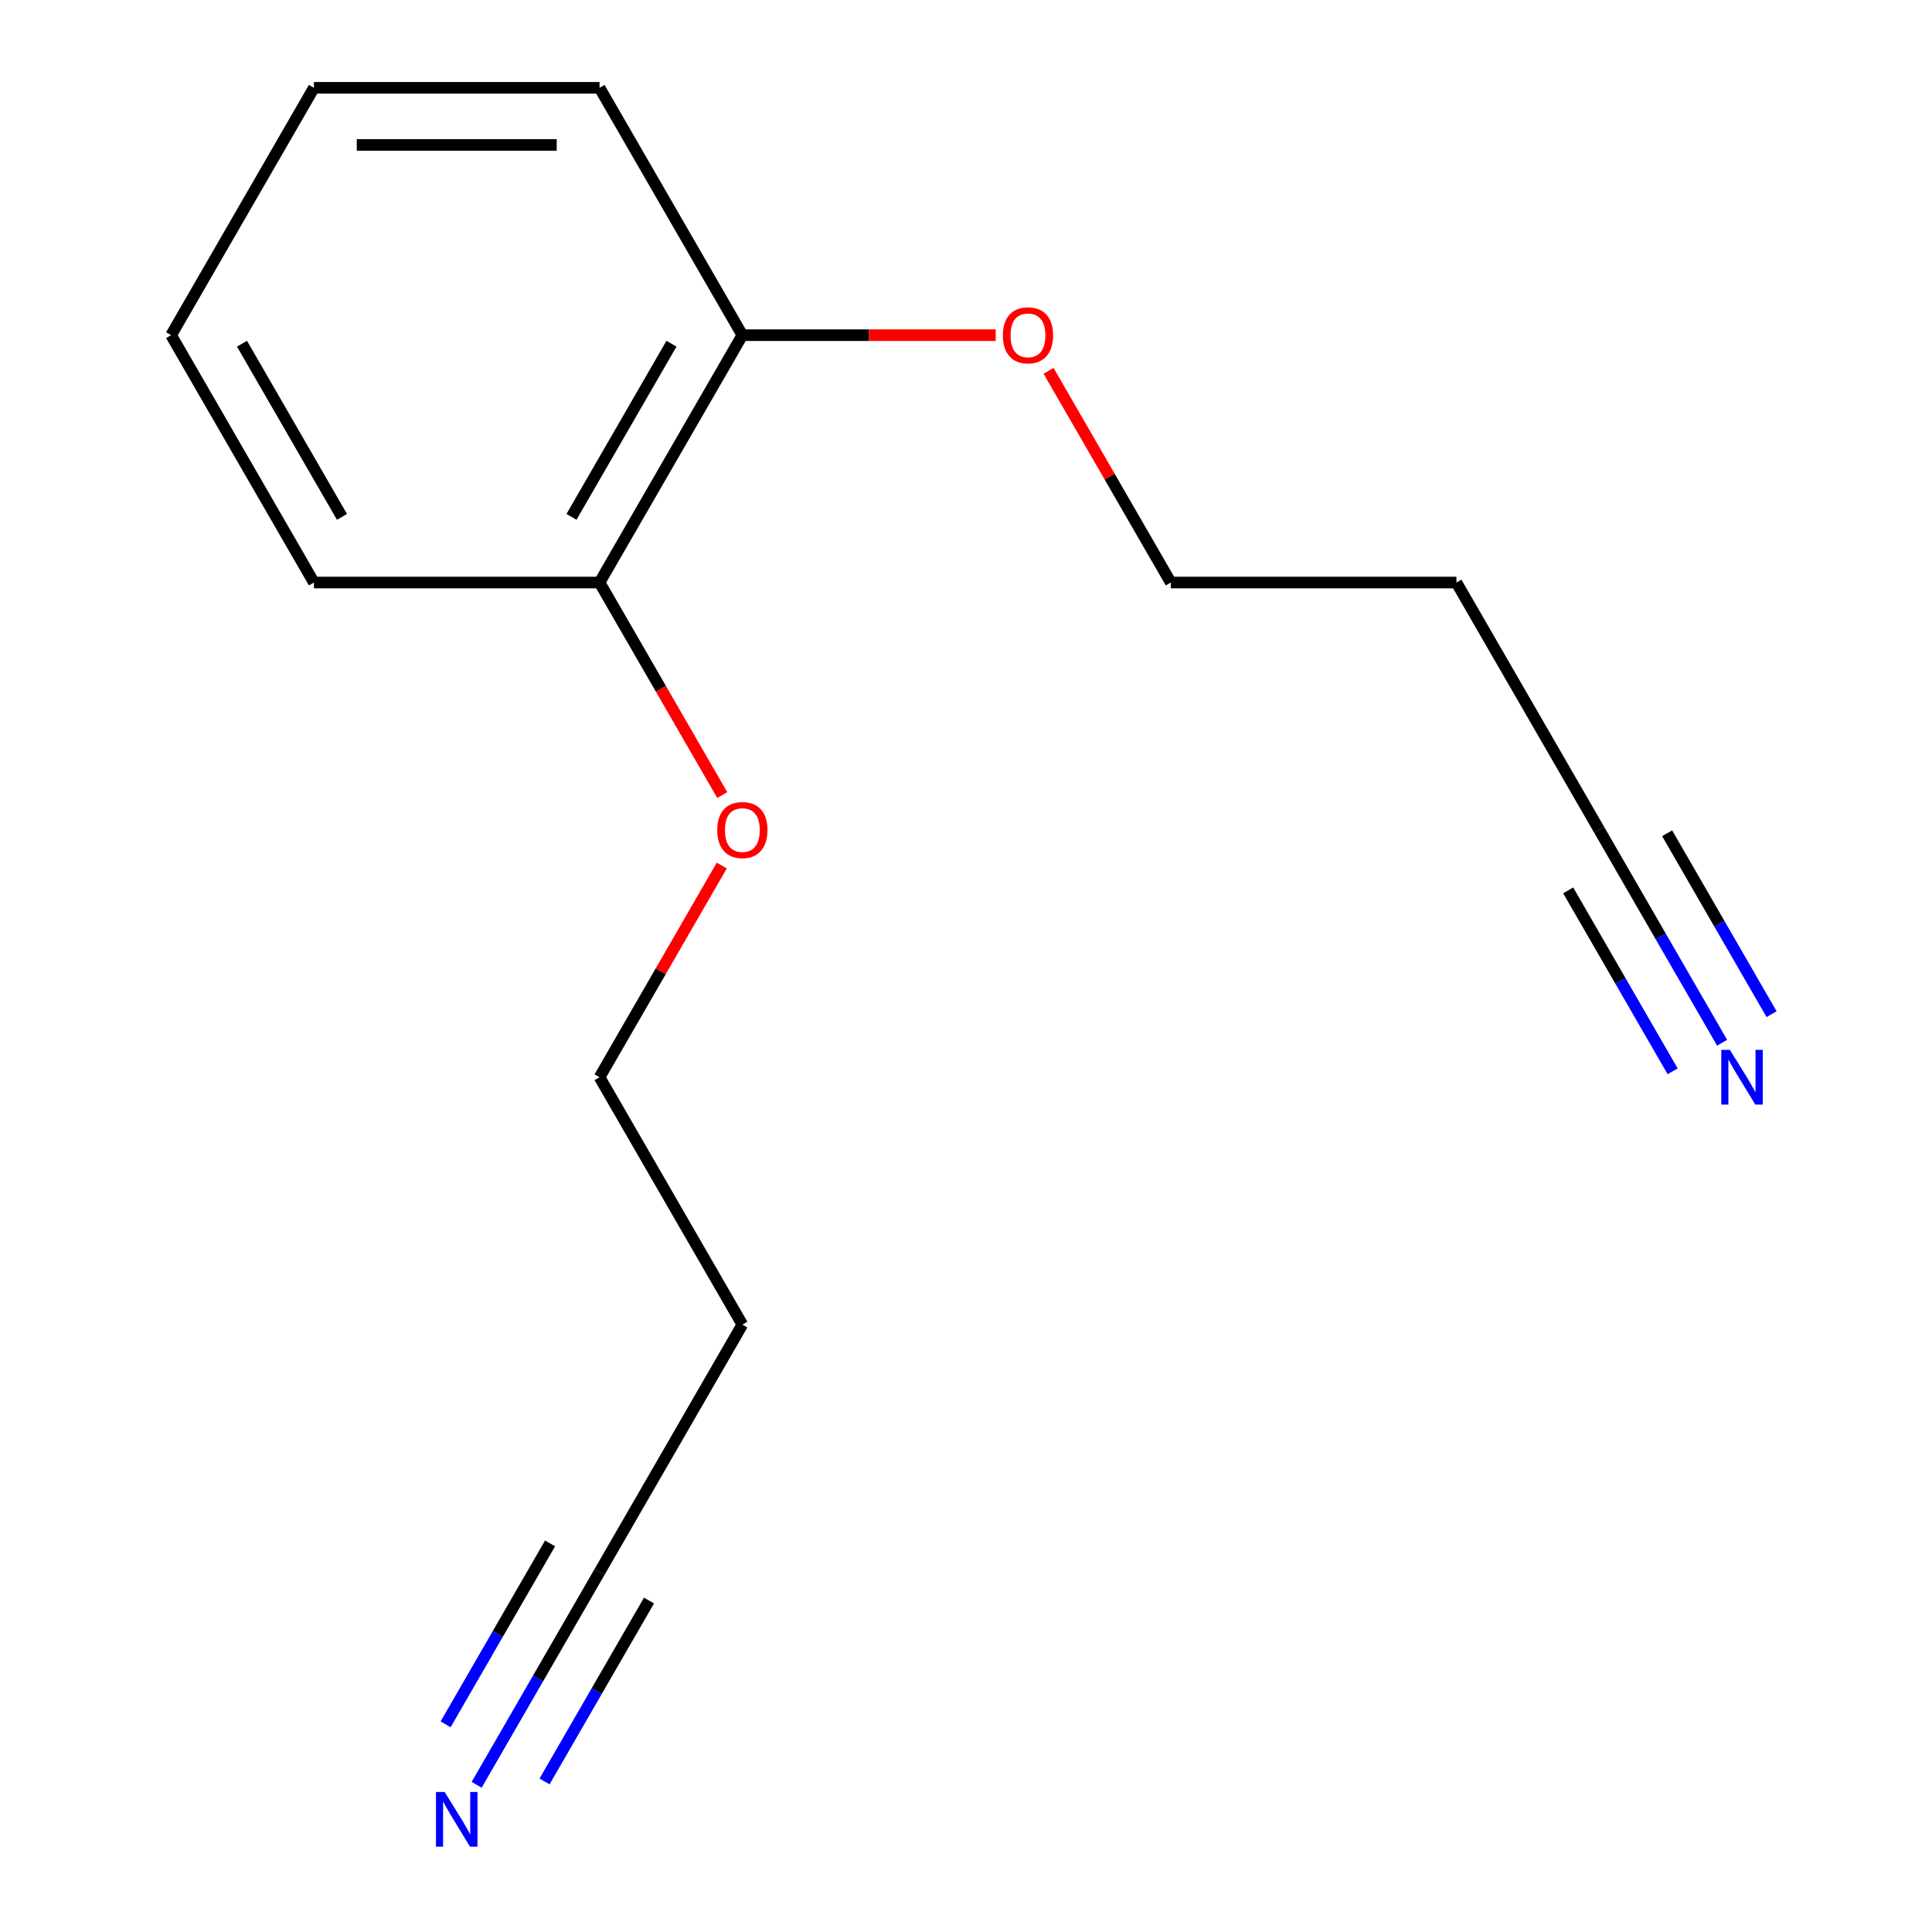 <?xml version='1.0' encoding='iso-8859-1'?>
<svg version='1.1' baseProfile='full'
              xmlns='http://www.w3.org/2000/svg'
                      xmlns:rdkit='http://www.rdkit.org/xml'
                      xmlns:xlink='http://www.w3.org/1999/xlink'
                  xml:space='preserve'
width='1000px' height='1000px' viewBox='0 0 1000 1000'>
<!-- END OF HEADER -->
<rect style='opacity:1.0;fill:#FFFFFF;stroke:none' width='1000' height='1000' x='0' y='0'> </rect>
<path class='bond-1' d='M 246.712,923.819 L 278.517,868.732' style='fill:none;fill-rule:evenodd;stroke:#0000FF;stroke-width:6px;stroke-linecap:butt;stroke-linejoin:miter;stroke-opacity:1' />
<path class='bond-1' d='M 278.517,868.732 L 310.322,813.644' style='fill:none;fill-rule:evenodd;stroke:#000000;stroke-width:6px;stroke-linecap:butt;stroke-linejoin:miter;stroke-opacity:1' />
<path class='bond-1' d='M 281.859,922.077 L 308.894,875.252' style='fill:none;fill-rule:evenodd;stroke:#0000FF;stroke-width:6px;stroke-linecap:butt;stroke-linejoin:miter;stroke-opacity:1' />
<path class='bond-1' d='M 308.894,875.252 L 335.928,828.428' style='fill:none;fill-rule:evenodd;stroke:#000000;stroke-width:6px;stroke-linecap:butt;stroke-linejoin:miter;stroke-opacity:1' />
<path class='bond-1' d='M 230.647,892.509 L 257.681,845.685' style='fill:none;fill-rule:evenodd;stroke:#0000FF;stroke-width:6px;stroke-linecap:butt;stroke-linejoin:miter;stroke-opacity:1' />
<path class='bond-1' d='M 257.681,845.685 L 284.715,798.86' style='fill:none;fill-rule:evenodd;stroke:#000000;stroke-width:6px;stroke-linecap:butt;stroke-linejoin:miter;stroke-opacity:1' />
<path class='bond-0' d='M 891.365,539.725 L 859.56,484.637' style='fill:none;fill-rule:evenodd;stroke:#0000FF;stroke-width:6px;stroke-linecap:butt;stroke-linejoin:miter;stroke-opacity:1' />
<path class='bond-0' d='M 859.56,484.637 L 827.755,429.549' style='fill:none;fill-rule:evenodd;stroke:#000000;stroke-width:6px;stroke-linecap:butt;stroke-linejoin:miter;stroke-opacity:1' />
<path class='bond-0' d='M 916.971,524.941 L 889.937,478.116' style='fill:none;fill-rule:evenodd;stroke:#0000FF;stroke-width:6px;stroke-linecap:butt;stroke-linejoin:miter;stroke-opacity:1' />
<path class='bond-0' d='M 889.937,478.116 L 862.903,431.292' style='fill:none;fill-rule:evenodd;stroke:#000000;stroke-width:6px;stroke-linecap:butt;stroke-linejoin:miter;stroke-opacity:1' />
<path class='bond-0' d='M 865.758,554.509 L 838.724,507.684' style='fill:none;fill-rule:evenodd;stroke:#0000FF;stroke-width:6px;stroke-linecap:butt;stroke-linejoin:miter;stroke-opacity:1' />
<path class='bond-0' d='M 838.724,507.684 L 811.69,460.859' style='fill:none;fill-rule:evenodd;stroke:#000000;stroke-width:6px;stroke-linecap:butt;stroke-linejoin:miter;stroke-opacity:1' />
<path class='bond-6' d='M 310.322,813.644 L 384.241,685.612' style='fill:none;fill-rule:evenodd;stroke:#000000;stroke-width:6px;stroke-linecap:butt;stroke-linejoin:miter;stroke-opacity:1' />
<path class='bond-2' d='M 827.755,429.549 L 753.836,301.518' style='fill:none;fill-rule:evenodd;stroke:#000000;stroke-width:6px;stroke-linecap:butt;stroke-linejoin:miter;stroke-opacity:1' />
<path class='bond-3' d='M 384.241,173.486 L 310.322,301.518' style='fill:none;fill-rule:evenodd;stroke:#000000;stroke-width:6px;stroke-linecap:butt;stroke-linejoin:miter;stroke-opacity:1' />
<path class='bond-3' d='M 347.546,177.907 L 295.803,267.529' style='fill:none;fill-rule:evenodd;stroke:#000000;stroke-width:6px;stroke-linecap:butt;stroke-linejoin:miter;stroke-opacity:1' />
<path class='bond-8' d='M 384.241,173.486 L 449.812,173.486' style='fill:none;fill-rule:evenodd;stroke:#000000;stroke-width:6px;stroke-linecap:butt;stroke-linejoin:miter;stroke-opacity:1' />
<path class='bond-8' d='M 449.812,173.486 L 515.383,173.486' style='fill:none;fill-rule:evenodd;stroke:#FF0000;stroke-width:6px;stroke-linecap:butt;stroke-linejoin:miter;stroke-opacity:1' />
<path class='bond-11' d='M 384.241,173.486 L 310.322,45.455' style='fill:none;fill-rule:evenodd;stroke:#000000;stroke-width:6px;stroke-linecap:butt;stroke-linejoin:miter;stroke-opacity:1' />
<path class='bond-4' d='M 310.322,301.518 L 342.08,356.525' style='fill:none;fill-rule:evenodd;stroke:#000000;stroke-width:6px;stroke-linecap:butt;stroke-linejoin:miter;stroke-opacity:1' />
<path class='bond-4' d='M 342.08,356.525 L 373.839,411.533' style='fill:none;fill-rule:evenodd;stroke:#FF0000;stroke-width:6px;stroke-linecap:butt;stroke-linejoin:miter;stroke-opacity:1' />
<path class='bond-12' d='M 310.322,301.518 L 162.483,301.518' style='fill:none;fill-rule:evenodd;stroke:#000000;stroke-width:6px;stroke-linecap:butt;stroke-linejoin:miter;stroke-opacity:1' />
<path class='bond-5' d='M 753.836,301.518 L 605.998,301.518' style='fill:none;fill-rule:evenodd;stroke:#000000;stroke-width:6px;stroke-linecap:butt;stroke-linejoin:miter;stroke-opacity:1' />
<path class='bond-9' d='M 384.241,685.612 L 310.322,557.581' style='fill:none;fill-rule:evenodd;stroke:#000000;stroke-width:6px;stroke-linecap:butt;stroke-linejoin:miter;stroke-opacity:1' />
<path class='bond-7' d='M 373.585,448.005 L 341.953,502.793' style='fill:none;fill-rule:evenodd;stroke:#FF0000;stroke-width:6px;stroke-linecap:butt;stroke-linejoin:miter;stroke-opacity:1' />
<path class='bond-7' d='M 341.953,502.793 L 310.322,557.581' style='fill:none;fill-rule:evenodd;stroke:#000000;stroke-width:6px;stroke-linecap:butt;stroke-linejoin:miter;stroke-opacity:1' />
<path class='bond-10' d='M 542.734,191.942 L 574.366,246.73' style='fill:none;fill-rule:evenodd;stroke:#FF0000;stroke-width:6px;stroke-linecap:butt;stroke-linejoin:miter;stroke-opacity:1' />
<path class='bond-10' d='M 574.366,246.73 L 605.998,301.518' style='fill:none;fill-rule:evenodd;stroke:#000000;stroke-width:6px;stroke-linecap:butt;stroke-linejoin:miter;stroke-opacity:1' />
<path class='bond-15' d='M 310.322,45.455 L 162.483,45.455' style='fill:none;fill-rule:evenodd;stroke:#000000;stroke-width:6px;stroke-linecap:butt;stroke-linejoin:miter;stroke-opacity:1' />
<path class='bond-15' d='M 288.146,75.022 L 184.659,75.022' style='fill:none;fill-rule:evenodd;stroke:#000000;stroke-width:6px;stroke-linecap:butt;stroke-linejoin:miter;stroke-opacity:1' />
<path class='bond-14' d='M 162.483,301.518 L 88.564,173.486' style='fill:none;fill-rule:evenodd;stroke:#000000;stroke-width:6px;stroke-linecap:butt;stroke-linejoin:miter;stroke-opacity:1' />
<path class='bond-14' d='M 177.002,267.529 L 125.259,177.907' style='fill:none;fill-rule:evenodd;stroke:#000000;stroke-width:6px;stroke-linecap:butt;stroke-linejoin:miter;stroke-opacity:1' />
<path class='bond-13' d='M 162.483,45.455 L 88.564,173.486' style='fill:none;fill-rule:evenodd;stroke:#000000;stroke-width:6px;stroke-linecap:butt;stroke-linejoin:miter;stroke-opacity:1' />
<path  class='atom-0' d='M 230.143 927.515
L 239.423 942.515
Q 240.343 943.995, 241.823 946.675
Q 243.303 949.355, 243.383 949.515
L 243.383 927.515
L 247.143 927.515
L 247.143 955.835
L 243.263 955.835
L 233.303 939.435
Q 232.143 937.515, 230.903 935.315
Q 229.703 933.115, 229.343 932.435
L 229.343 955.835
L 225.663 955.835
L 225.663 927.515
L 230.143 927.515
' fill='#0000FF'/>
<path  class='atom-1' d='M 895.414 543.421
L 904.694 558.421
Q 905.614 559.901, 907.094 562.581
Q 908.574 565.261, 908.654 565.421
L 908.654 543.421
L 912.414 543.421
L 912.414 571.741
L 908.534 571.741
L 898.574 555.341
Q 897.414 553.421, 896.174 551.221
Q 894.974 549.021, 894.614 548.341
L 894.614 571.741
L 890.934 571.741
L 890.934 543.421
L 895.414 543.421
' fill='#0000FF'/>
<path  class='atom-8' d='M 371.241 429.629
Q 371.241 422.829, 374.601 419.029
Q 377.961 415.229, 384.241 415.229
Q 390.521 415.229, 393.881 419.029
Q 397.241 422.829, 397.241 429.629
Q 397.241 436.509, 393.841 440.429
Q 390.441 444.309, 384.241 444.309
Q 378.001 444.309, 374.601 440.429
Q 371.241 436.549, 371.241 429.629
M 384.241 441.109
Q 388.561 441.109, 390.881 438.229
Q 393.241 435.309, 393.241 429.629
Q 393.241 424.069, 390.881 421.269
Q 388.561 418.429, 384.241 418.429
Q 379.921 418.429, 377.561 421.229
Q 375.241 424.029, 375.241 429.629
Q 375.241 435.349, 377.561 438.229
Q 379.921 441.109, 384.241 441.109
' fill='#FF0000'/>
<path  class='atom-9' d='M 519.079 173.566
Q 519.079 166.766, 522.439 162.966
Q 525.799 159.166, 532.079 159.166
Q 538.359 159.166, 541.719 162.966
Q 545.079 166.766, 545.079 173.566
Q 545.079 180.446, 541.679 184.366
Q 538.279 188.246, 532.079 188.246
Q 525.839 188.246, 522.439 184.366
Q 519.079 180.486, 519.079 173.566
M 532.079 185.046
Q 536.399 185.046, 538.719 182.166
Q 541.079 179.246, 541.079 173.566
Q 541.079 168.006, 538.719 165.206
Q 536.399 162.366, 532.079 162.366
Q 527.759 162.366, 525.399 165.166
Q 523.079 167.966, 523.079 173.566
Q 523.079 179.286, 525.399 182.166
Q 527.759 185.046, 532.079 185.046
' fill='#FF0000'/>
</svg>
